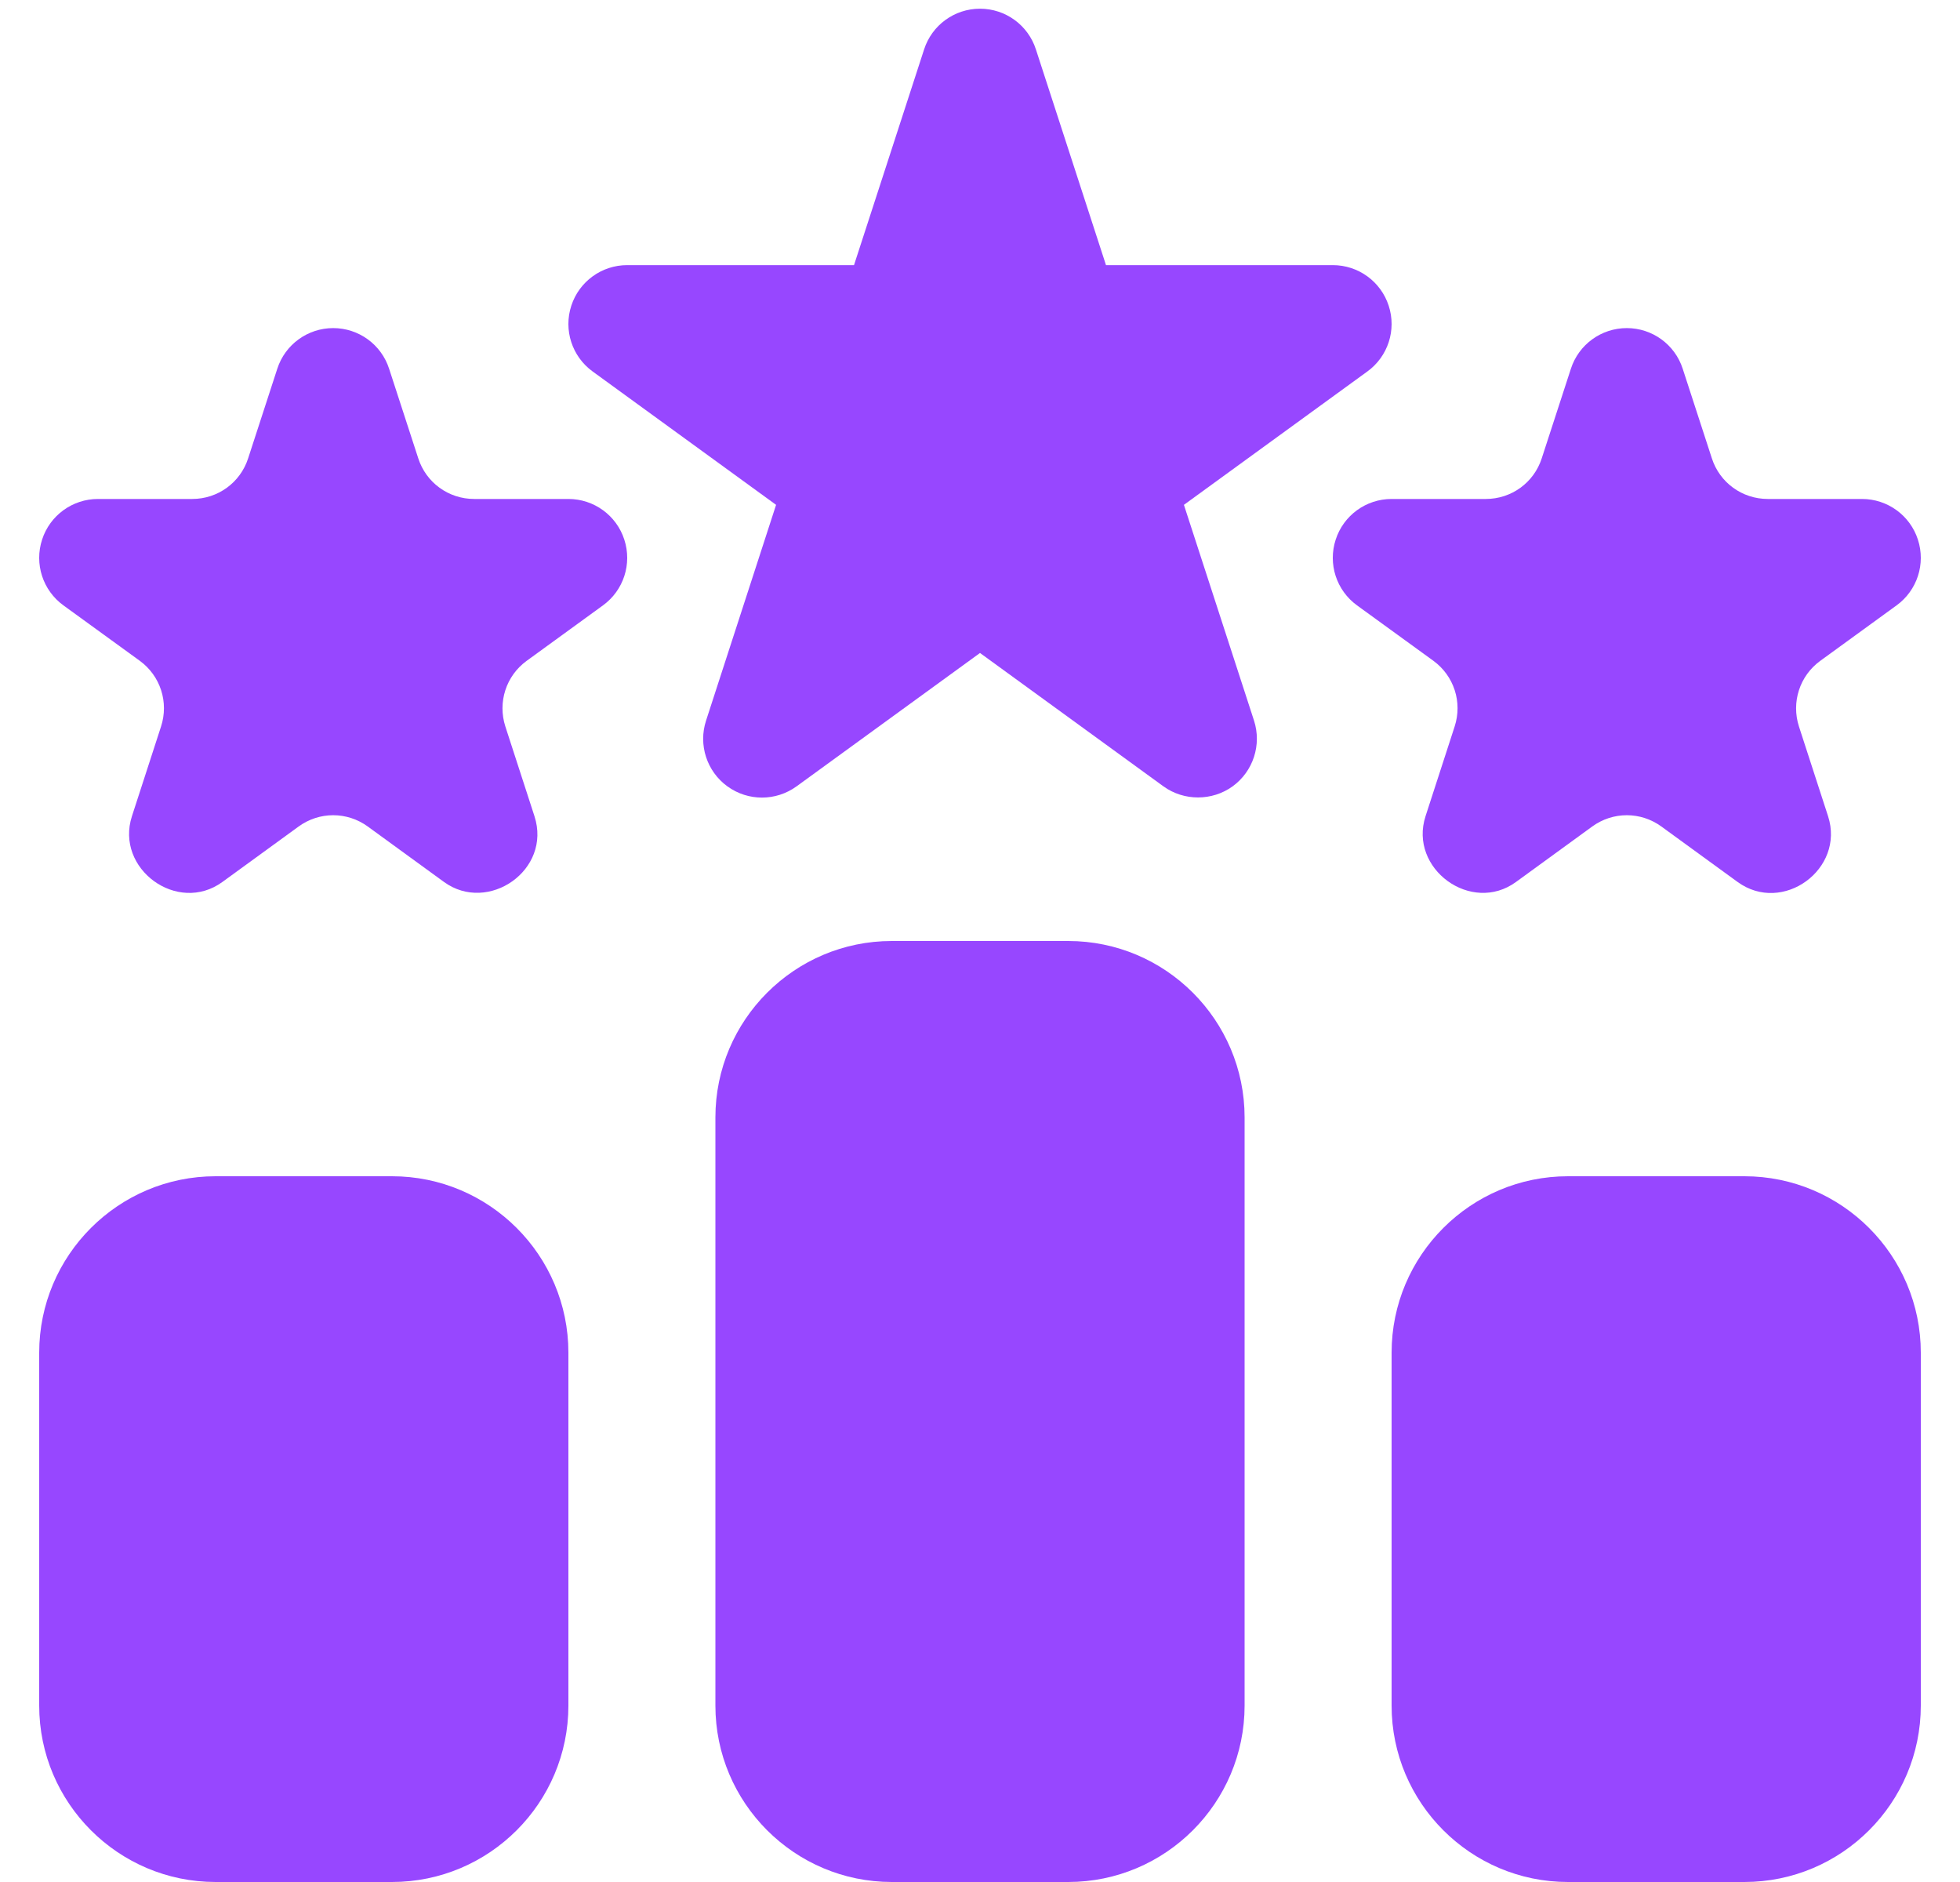 <svg width="25" height="24" viewBox="0 0 25 24" fill="none" xmlns="http://www.w3.org/2000/svg">
<g clip-path="url(#clip0_3710_313559)">
<path d="M15.101 6.438L17.441 4.737C17.704 4.546 17.814 4.208 17.713 3.899C17.613 3.59 17.325 3.381 17 3.381H14.107L13.213 0.63C13.113 0.32 12.825 0.111 12.5 0.111C12.175 0.111 11.887 0.32 11.787 0.63L10.893 3.381H8C7.675 3.381 7.387 3.59 7.287 3.899C7.186 4.208 7.296 4.546 7.559 4.737L9.899 6.438L9.006 9.189C8.905 9.498 9.015 9.837 9.278 10.028C9.542 10.219 9.896 10.219 10.16 10.028L12.5 8.327L14.84 10.028C15.101 10.217 15.462 10.216 15.722 10.028C15.985 9.837 16.095 9.498 15.995 9.189L15.101 6.438Z" fill="#9747FF"/>
<path d="M7.25 6.363H6.048C5.722 6.363 5.435 6.155 5.335 5.845L4.963 4.702C4.863 4.393 4.575 4.184 4.25 4.184C3.925 4.184 3.637 4.393 3.537 4.702L3.165 5.845C3.065 6.155 2.778 6.363 2.452 6.363H1.25C0.925 6.363 0.637 6.572 0.537 6.881C0.436 7.191 0.546 7.529 0.809 7.72L1.782 8.426C2.046 8.618 2.155 8.955 2.054 9.265C2.054 9.265 1.684 10.404 1.683 10.408C1.465 11.08 2.264 11.664 2.837 11.247L3.809 10.54C4.073 10.348 4.427 10.348 4.691 10.54C4.691 10.54 5.663 11.247 5.663 11.247C6.226 11.656 7.04 11.095 6.817 10.408L6.446 9.265C6.346 8.955 6.455 8.618 6.718 8.427L7.691 7.72C7.954 7.529 8.064 7.191 7.963 6.881C7.863 6.572 7.575 6.363 7.25 6.363Z" fill="#9747FF"/>
<path d="M18.554 9.265C18.554 9.265 18.184 10.404 18.183 10.408C17.965 11.079 18.767 11.663 19.337 11.247L20.309 10.54C20.573 10.348 20.927 10.348 21.191 10.54L22.163 11.247C22.739 11.666 23.536 11.082 23.317 10.408L22.946 9.265C22.846 8.955 22.955 8.618 23.218 8.427L24.191 7.72C24.454 7.529 24.564 7.191 24.463 6.881C24.363 6.572 24.075 6.363 23.75 6.363H22.548C22.222 6.363 21.935 6.155 21.835 5.845L21.463 4.702C21.363 4.393 21.075 4.184 20.75 4.184C20.425 4.184 20.137 4.393 20.037 4.702L19.665 5.845C19.565 6.155 19.278 6.363 18.952 6.363H17.75C17.425 6.363 17.137 6.572 17.037 6.881C16.936 7.191 17.046 7.529 17.309 7.72L18.282 8.426C18.546 8.618 18.655 8.955 18.554 9.265Z" fill="#9747FF"/>
<path d="M13.625 12H11.375C10.134 12 9.125 13.009 9.125 14.25V21.75C9.125 22.991 10.134 24 11.375 24H13.625C14.866 24 15.875 22.991 15.875 21.75V14.25C15.875 13.009 14.866 12 13.625 12Z" fill="#9747FF"/>
<path d="M22.25 15H20C18.759 15 17.75 16.009 17.75 17.25V21.75C17.75 22.991 18.759 24 20 24H22.25C23.491 24 24.5 22.991 24.5 21.75V17.25C24.5 16.009 23.491 15 22.25 15Z" fill="#9747FF"/>
<path d="M5 15H2.75C1.509 15 0.5 16.009 0.5 17.25V21.75C0.5 22.991 1.509 24 2.75 24H5C6.241 24 7.25 22.991 7.25 21.75V17.25C7.25 16.009 6.241 15 5 15Z" fill="#9747FF"/>
</g>
<defs>
<clipPath id="clip0_3710_313559">
<rect width="24" height="24" fill="white" transform="translate(0.5)"/>
</clipPath>
</defs>
</svg>
